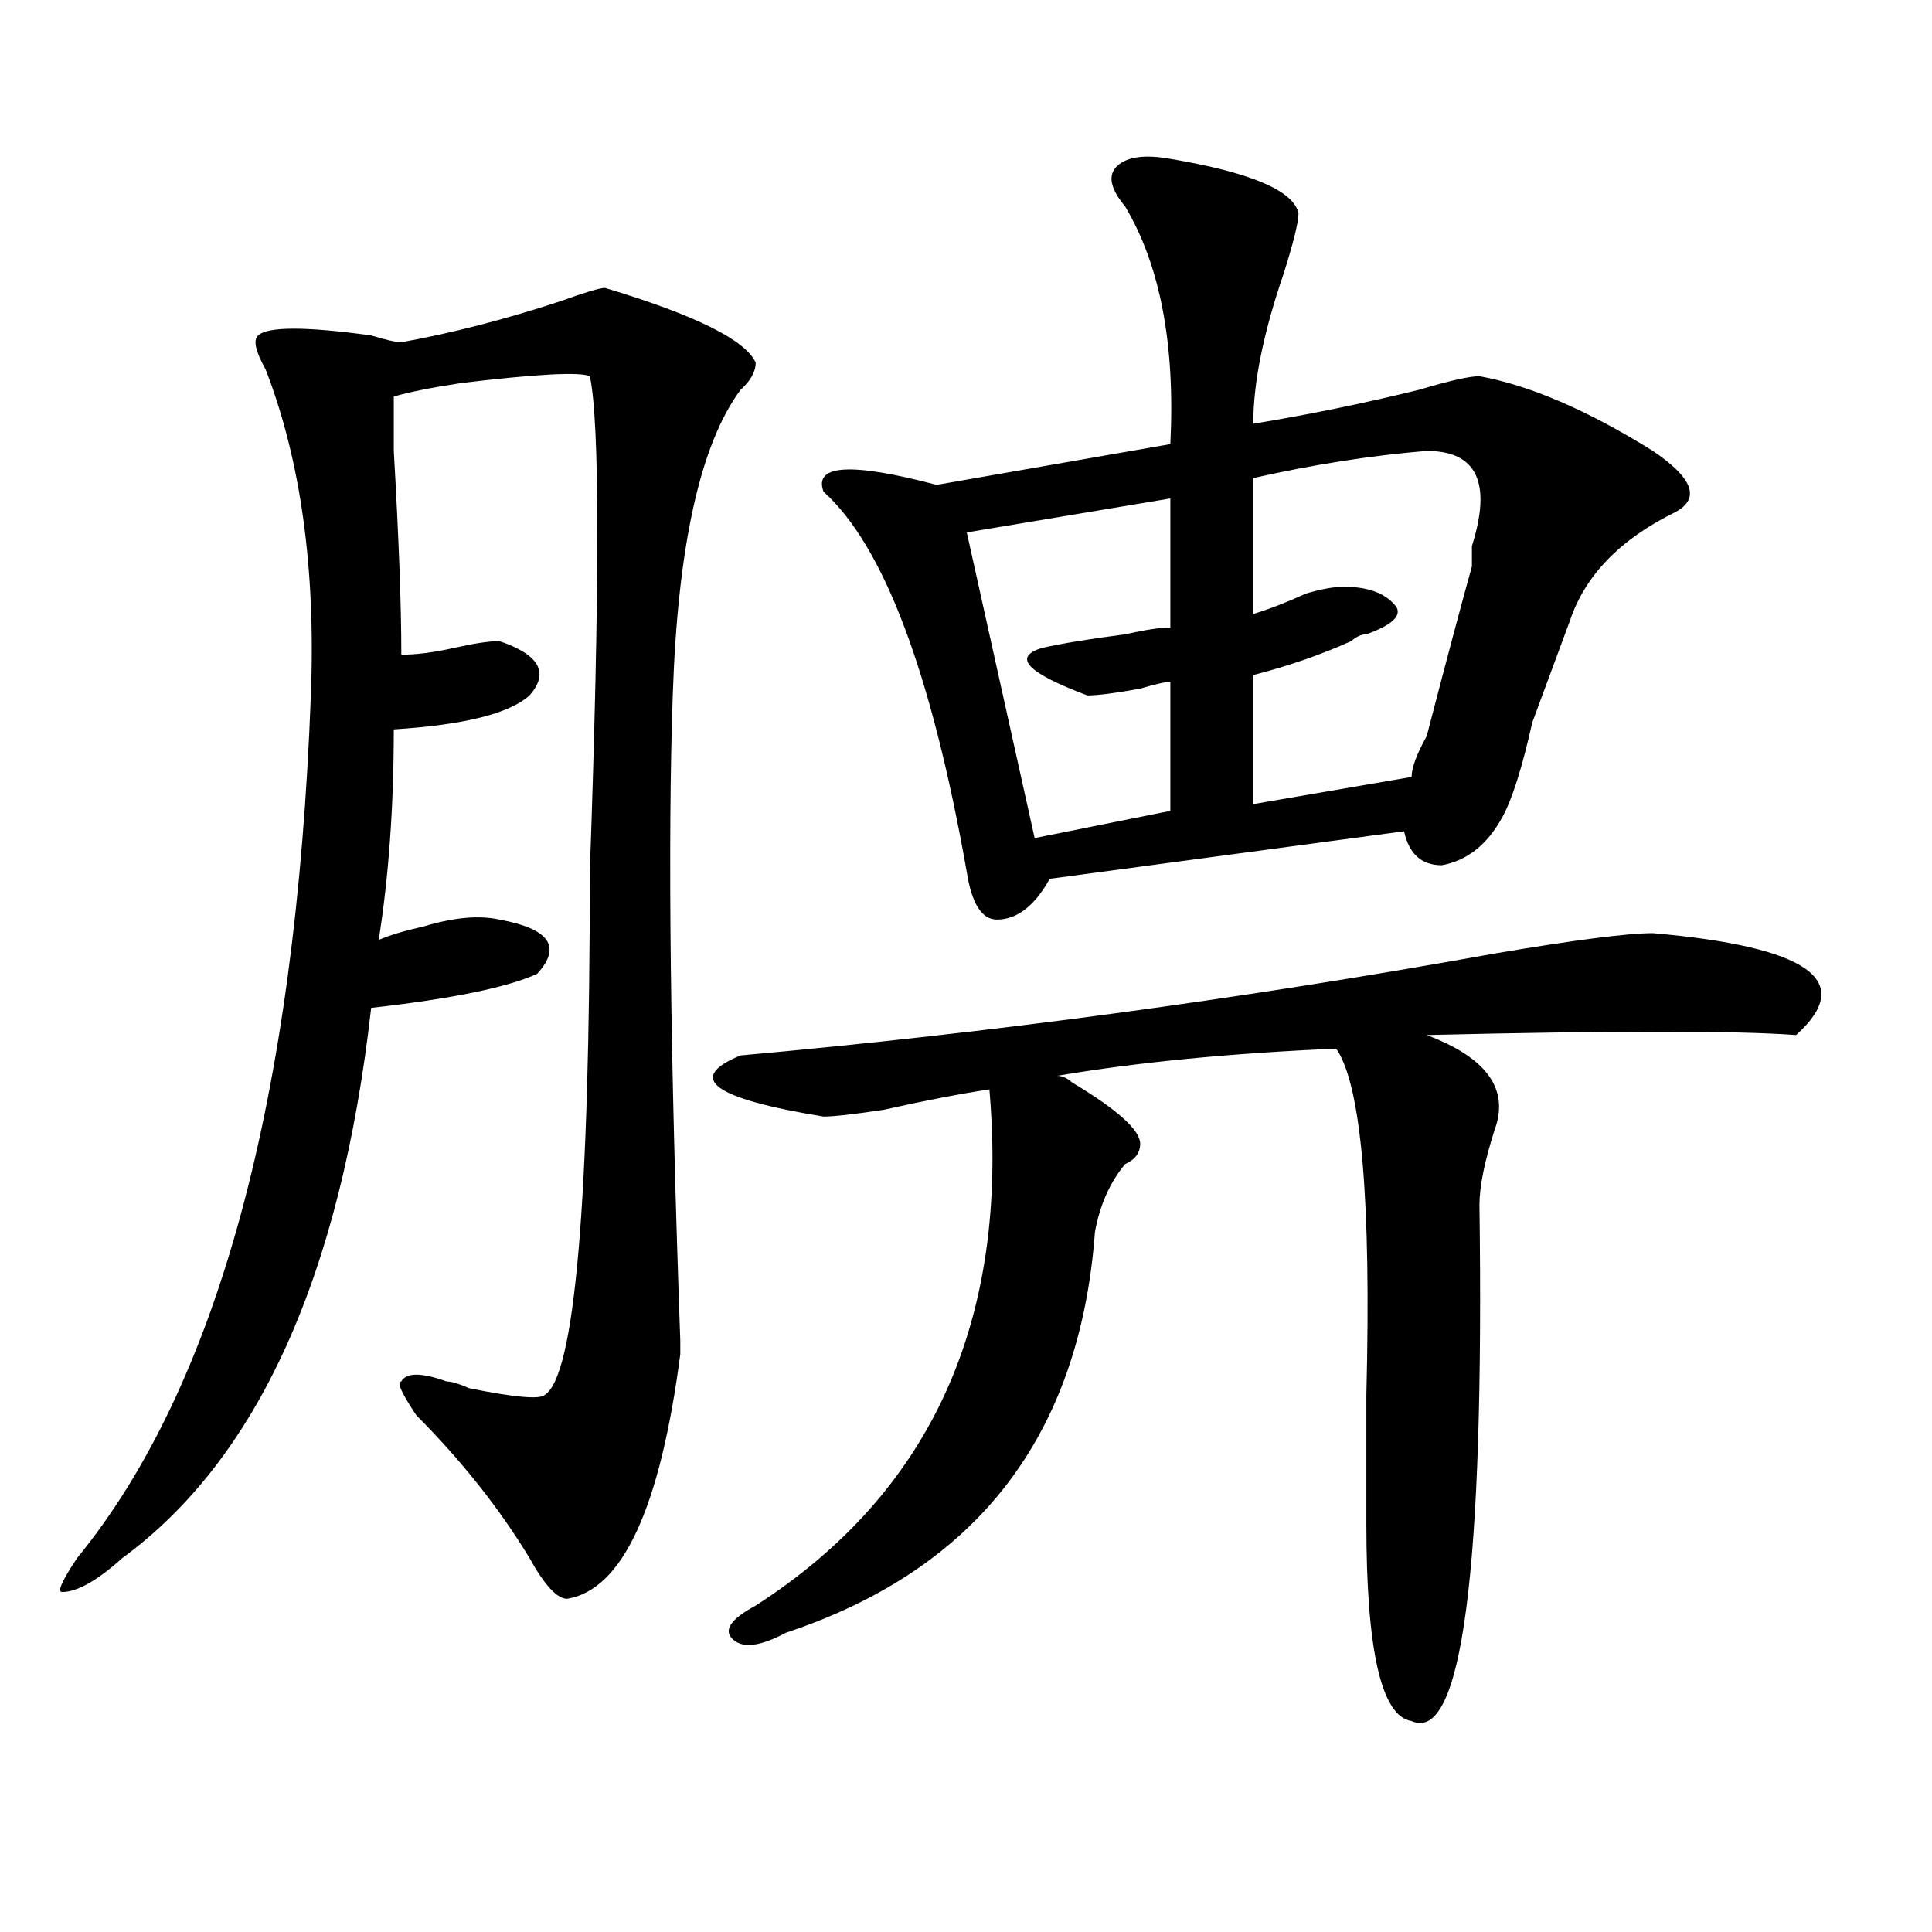 <?xml version="1.0" encoding="utf-8"?>
<!-- Generator: Adobe Illustrator 16.0.0, SVG Export Plug-In . SVG Version: 6.00 Build 0)  -->
<!DOCTYPE svg PUBLIC "-//W3C//DTD SVG 1.1//EN" "http://www.w3.org/Graphics/SVG/1.1/DTD/svg11.dtd">
<svg version="1.1" id="图层_1" xmlns="http://www.w3.org/2000/svg" xmlns:xlink="http://www.w3.org/1999/xlink" x="0px" y="0px"
	 width="1000px" height="1000px" viewBox="0 0 1000 1000" enable-background="new 0 0 1000 1000" xml:space="preserve">
<path d="M313.09,149.016c46.828,14.063,72.804,26.972,78.047,38.672c0,4.724-2.622,9.394-7.805,14.063
	c-20.853,28.125-32.56,80.859-35.121,158.203c-2.622,75.036-1.341,186.328,3.902,333.984v7.031
	c-10.427,79.706-29.938,121.838-58.535,126.563c-5.243,0-11.707-7.031-19.512-21.094c-15.609-25.763-35.121-50.372-58.535-73.828
	c-7.805-11.7-10.427-17.578-7.805-17.578c2.562-4.669,10.366-4.669,23.414,0c2.562,0,6.464,1.208,11.707,3.516
	c23.414,4.724,36.401,5.878,39.023,3.516c15.609-9.339,23.414-99.591,23.414-270.703c5.183-147.656,5.183-233.185,0-256.641
	c-5.243-2.308-27.316-1.153-66.34,3.516c-15.609,2.362-27.316,4.724-35.121,7.031c0,2.362,0,11.755,0,28.125
	c2.562,44.55,3.902,79.706,3.902,105.469c7.805,0,16.89-1.153,27.316-3.516c10.366-2.308,18.171-3.516,23.414-3.516
	c20.792,7.031,25.976,16.425,15.609,28.125c-10.427,9.394-33.841,15.271-70.242,17.578c0,39.88-2.622,76.19-7.805,108.984
	c5.183-2.308,12.987-4.669,23.414-7.031c15.609-4.669,28.597-5.823,39.023-3.516c25.976,4.724,32.499,14.063,19.512,28.125
	c-15.609,7.031-44.267,12.909-85.852,17.578C176.508,659.989,133.582,754.911,63.34,806.438
	c-13.048,11.7-23.414,17.578-31.219,17.578c-2.622,0,0-5.878,7.805-17.578c72.804-89.044,113.168-237.854,120.973-446.484
	c2.562-65.589-5.243-121.839-23.414-168.75c-5.243-9.339-6.524-15.216-3.902-17.578c5.183-4.669,24.694-4.669,58.535,0
	c7.805,2.362,12.987,3.516,15.609,3.516c25.976-4.669,53.292-11.7,81.949-21.094C302.663,151.378,310.468,149.016,313.09,149.016z
	 M855.516,483c80.608,7.031,105.363,24.609,74.145,52.734c-31.219-2.308-94.997-2.308-191.215,0
	c31.219,11.755,42.926,28.125,35.121,49.219c-5.243,16.425-7.805,29.333-7.805,38.672c2.562,189.844-9.146,278.888-35.121,267.188
	c-15.609-2.362-23.414-36.365-23.414-101.953c0-16.37,0-38.672,0-66.797c2.562-100.745-2.622-160.511-15.609-179.297
	c-54.633,2.362-102.802,7.031-144.387,14.063c2.562,0,5.183,1.208,7.805,3.516c23.414,14.063,35.121,24.609,35.121,31.641
	c0,4.724-2.622,8.239-7.805,10.547c-7.805,9.394-13.048,21.094-15.609,35.156c-7.805,105.469-61.157,174.572-159.996,207.422
	c-13.048,7.031-22.134,8.185-27.316,3.516c-5.243-4.725-1.341-10.547,11.707-17.578c91.034-58.558,131.339-147.656,120.973-267.188
	c-15.609,2.362-33.841,5.878-54.633,10.547c-15.609,2.362-26.036,3.516-31.219,3.516c-57.255-9.339-71.583-19.886-42.926-31.641
	c130.058-11.7,260.116-29.278,390.234-52.734C815.151,486.516,842.468,483,855.516,483z M605.766,82.219
	c41.585,7.031,63.718,16.425,66.34,28.125c0,4.724-2.622,15.271-7.805,31.641c-10.427,30.487-15.609,56.25-15.609,77.344
	c28.597-4.669,57.194-10.547,85.852-17.578c15.609-4.669,25.976-7.031,31.219-7.031c25.976,4.724,55.913,17.578,89.754,38.672
	c20.792,14.063,24.694,24.609,11.707,31.641c-28.657,14.063-46.828,32.849-54.633,56.25c-5.243,14.063-11.707,31.641-19.512,52.734
	c-5.243,23.456-10.427,39.88-15.609,49.219c-7.805,14.063-18.231,22.302-31.219,24.609c-10.427,0-16.95-5.823-19.512-17.578
	l-183.41,24.609c-7.805,14.063-16.95,21.094-27.316,21.094c-7.805,0-13.048-8.185-15.609-24.609
	c-18.231-103.106-42.926-168.75-74.145-196.875c-5.243-14.063,14.269-15.216,58.535-3.516l120.973-21.094
	c2.562-51.526-5.243-92.56-23.414-123.047c-7.805-9.339-9.146-16.37-3.902-21.094C583.632,81.065,592.718,79.911,605.766,82.219z
	 M605.766,258l-105.363,17.578l35.121,158.203l70.242-14.063v-66.797c-2.622,0-7.805,1.208-15.609,3.516
	c-13.048,2.362-22.134,3.516-27.316,3.516c-31.219-11.7-39.023-19.886-23.414-24.609c10.366-2.308,24.694-4.669,42.926-7.031
	c10.366-2.308,18.171-3.516,23.414-3.516V258z M738.445,233.391c-28.657,2.362-58.535,7.031-89.754,14.063v70.313
	c7.805-2.308,16.89-5.823,27.316-10.547c7.805-2.308,14.269-3.516,19.512-3.516c12.987,0,22.073,3.516,27.316,10.547
	c2.562,4.724-2.622,9.394-15.609,14.063c-2.622,0-5.243,1.208-7.805,3.516c-15.609,7.031-32.56,12.909-50.73,17.578v66.797
	l81.949-14.063c0-4.669,2.562-11.7,7.805-21.094c10.366-39.825,18.171-69.104,23.414-87.891c0-2.308,0-5.823,0-10.547
	C772.226,249.815,764.421,233.391,738.445,233.391z"/>
</svg>

